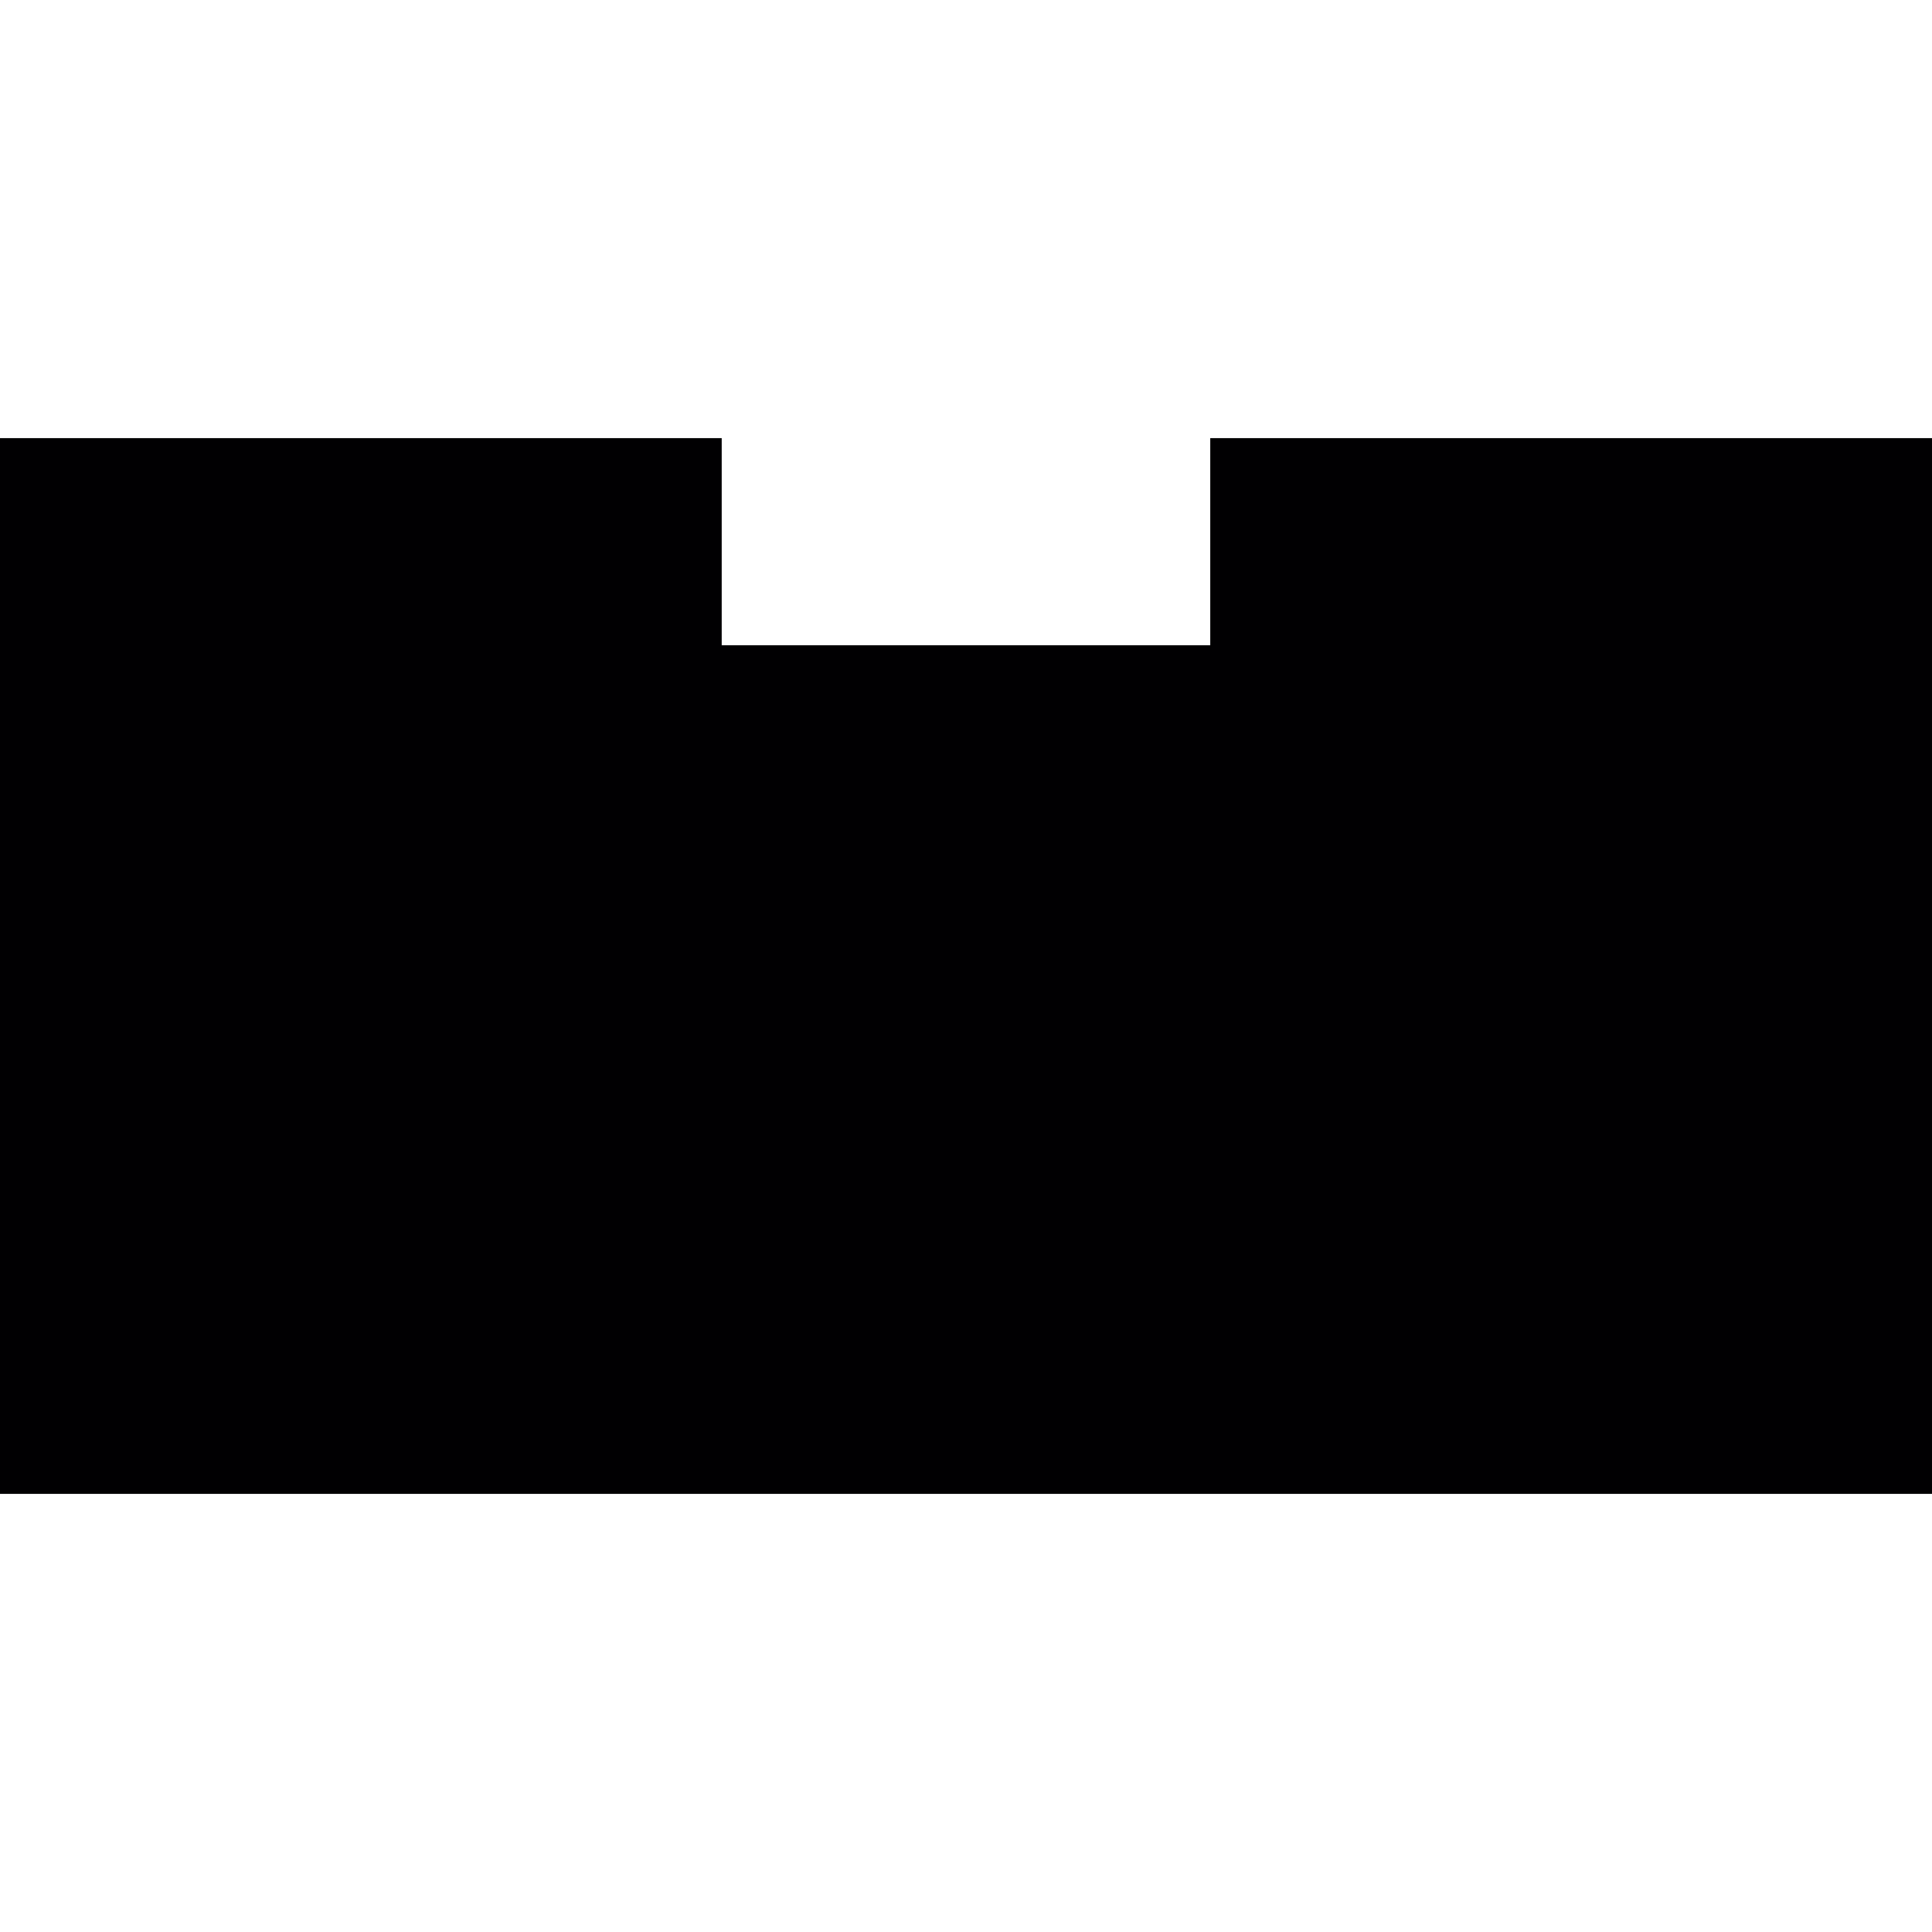 <?xml version="1.0" encoding="iso-8859-1"?>
<!-- Uploaded to: SVG Repo, www.svgrepo.com, Generator: SVG Repo Mixer Tools -->
<svg height="800px" width="800px" version="1.1" id="Capa_1" xmlns="http://www.w3.org/2000/svg" xmlns:xlink="http://www.w3.org/1999/xlink" 
	 viewBox="0 0 294.96 294.96" xml:space="preserve">
<g>
	<path style="fill:#010002;" d="M294.96,228.069H0V66.892h110.184V98.51h74.586V66.892h110.19
		C294.96,66.892,294.96,228.069,294.96,228.069z"/>
</g>
</svg>